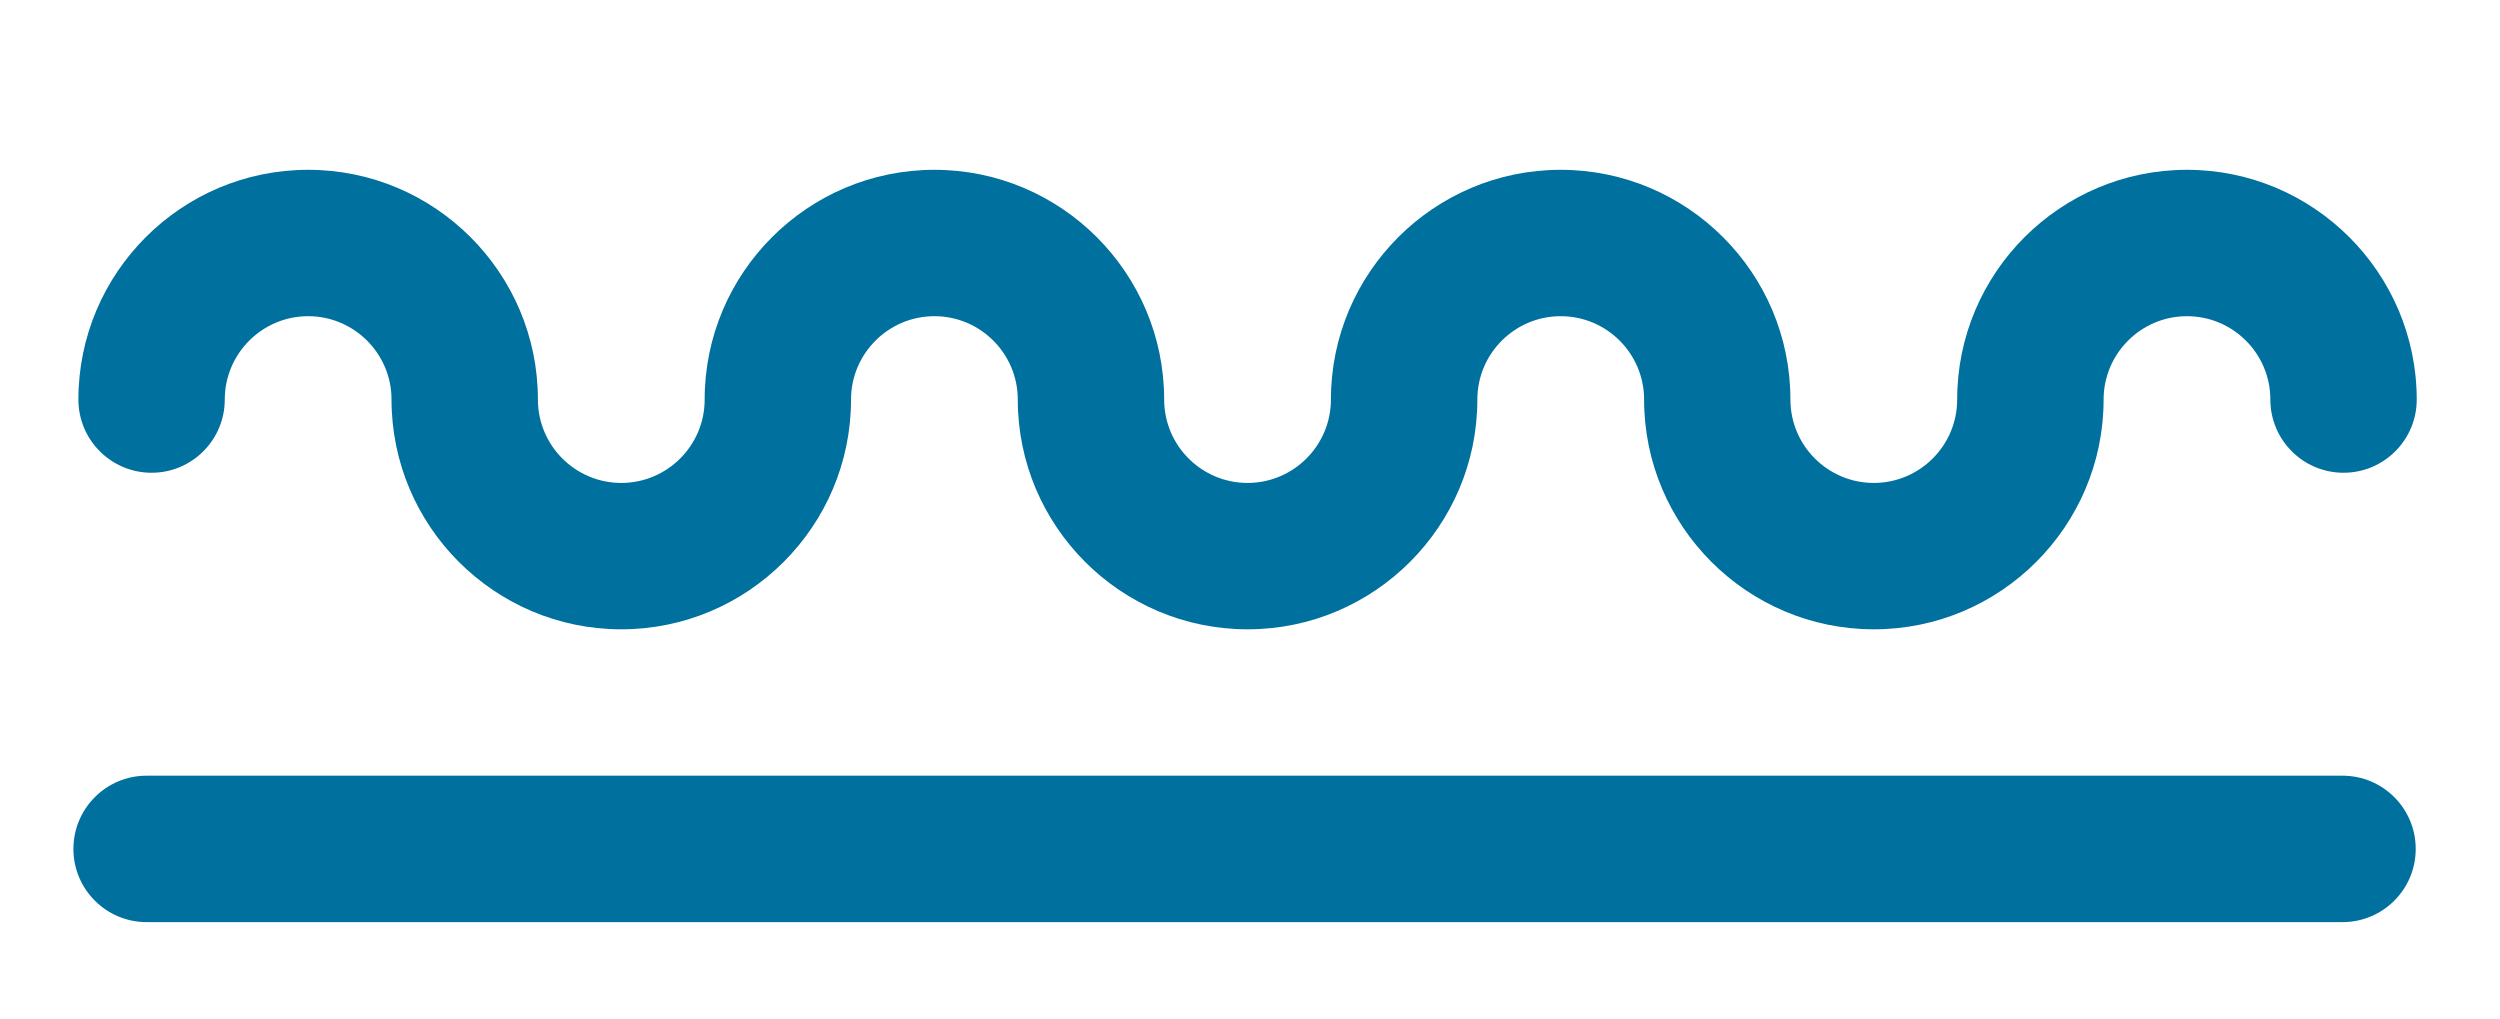 <?xml version="1.0" encoding="utf-8"?>
<!-- Generator: Adobe Illustrator 15.0.0, SVG Export Plug-In . SVG Version: 6.00 Build 0)  -->
<!DOCTYPE svg PUBLIC "-//W3C//DTD SVG 1.1//EN" "http://www.w3.org/Graphics/SVG/1.1/DTD/svg11.dtd">
<svg version="1.1" id="Capa_2" xmlns="http://www.w3.org/2000/svg" xmlns:xlink="http://www.w3.org/1999/xlink" x="0px" y="0px"
	 width="44.167px" height="18px" viewBox="0 0 44.167 18" enable-background="new 0 0 44.167 18" xml:space="preserve">
<g>
	<path fill="#00709E" d="M41.385,13.704H2.59c-0.714,0-1.293,0.579-1.293,1.294v-0.316c0,0,0,0.078,0,0.316
		c0,0.714,0.579,1.293,1.293,1.293h38.795c0.714,0,1.293-0.579,1.293-1.293C42.678,14.283,42.099,13.704,41.385,13.704
		L41.385,13.704z"/>
	<path fill="#00709E" d="M38.636,3c-2.238,0-4.059,1.821-4.059,4.059c0,0.812-0.661,1.473-1.473,1.473s-1.473-0.66-1.473-1.473
		C31.631,4.821,29.81,3,27.572,3c-2.238,0-4.059,1.821-4.059,4.059c0,0.812-0.661,1.473-1.473,1.473s-1.473-0.66-1.473-1.473
		c0-2.238-1.82-4.059-4.059-4.059c-2.238,0-4.059,1.821-4.059,4.059c0,0.812-0.661,1.473-1.473,1.473s-1.473-0.66-1.473-1.473
		C9.503,4.821,7.683,3,5.444,3C3.205,3,1.385,4.821,1.385,7.059c0,0.714,0.579,1.293,1.293,1.293c0.714,0,1.293-0.58,1.293-1.293
		c0-0.812,0.661-1.473,1.473-1.473s1.473,0.66,1.473,1.473c0,2.238,1.821,4.059,4.059,4.059c2.238,0,4.059-1.821,4.059-4.059
		c0-0.812,0.661-1.473,1.473-1.473s1.473,0.66,1.473,1.473c0,2.238,1.822,4.059,4.06,4.059S26.1,9.297,26.1,7.059
		c0-0.812,0.66-1.473,1.473-1.473c0.812,0,1.473,0.66,1.473,1.473c0,2.238,1.821,4.059,4.059,4.059c2.237,0,4.059-1.821,4.059-4.059
		c0-0.812,0.66-1.473,1.473-1.473c0.812,0,1.473,0.66,1.473,1.473c0,0.714,0.579,1.293,1.293,1.293c0.714,0,1.293-0.58,1.293-1.293
		C42.695,4.821,40.874,3,38.636,3z"/>
</g>
</svg>
